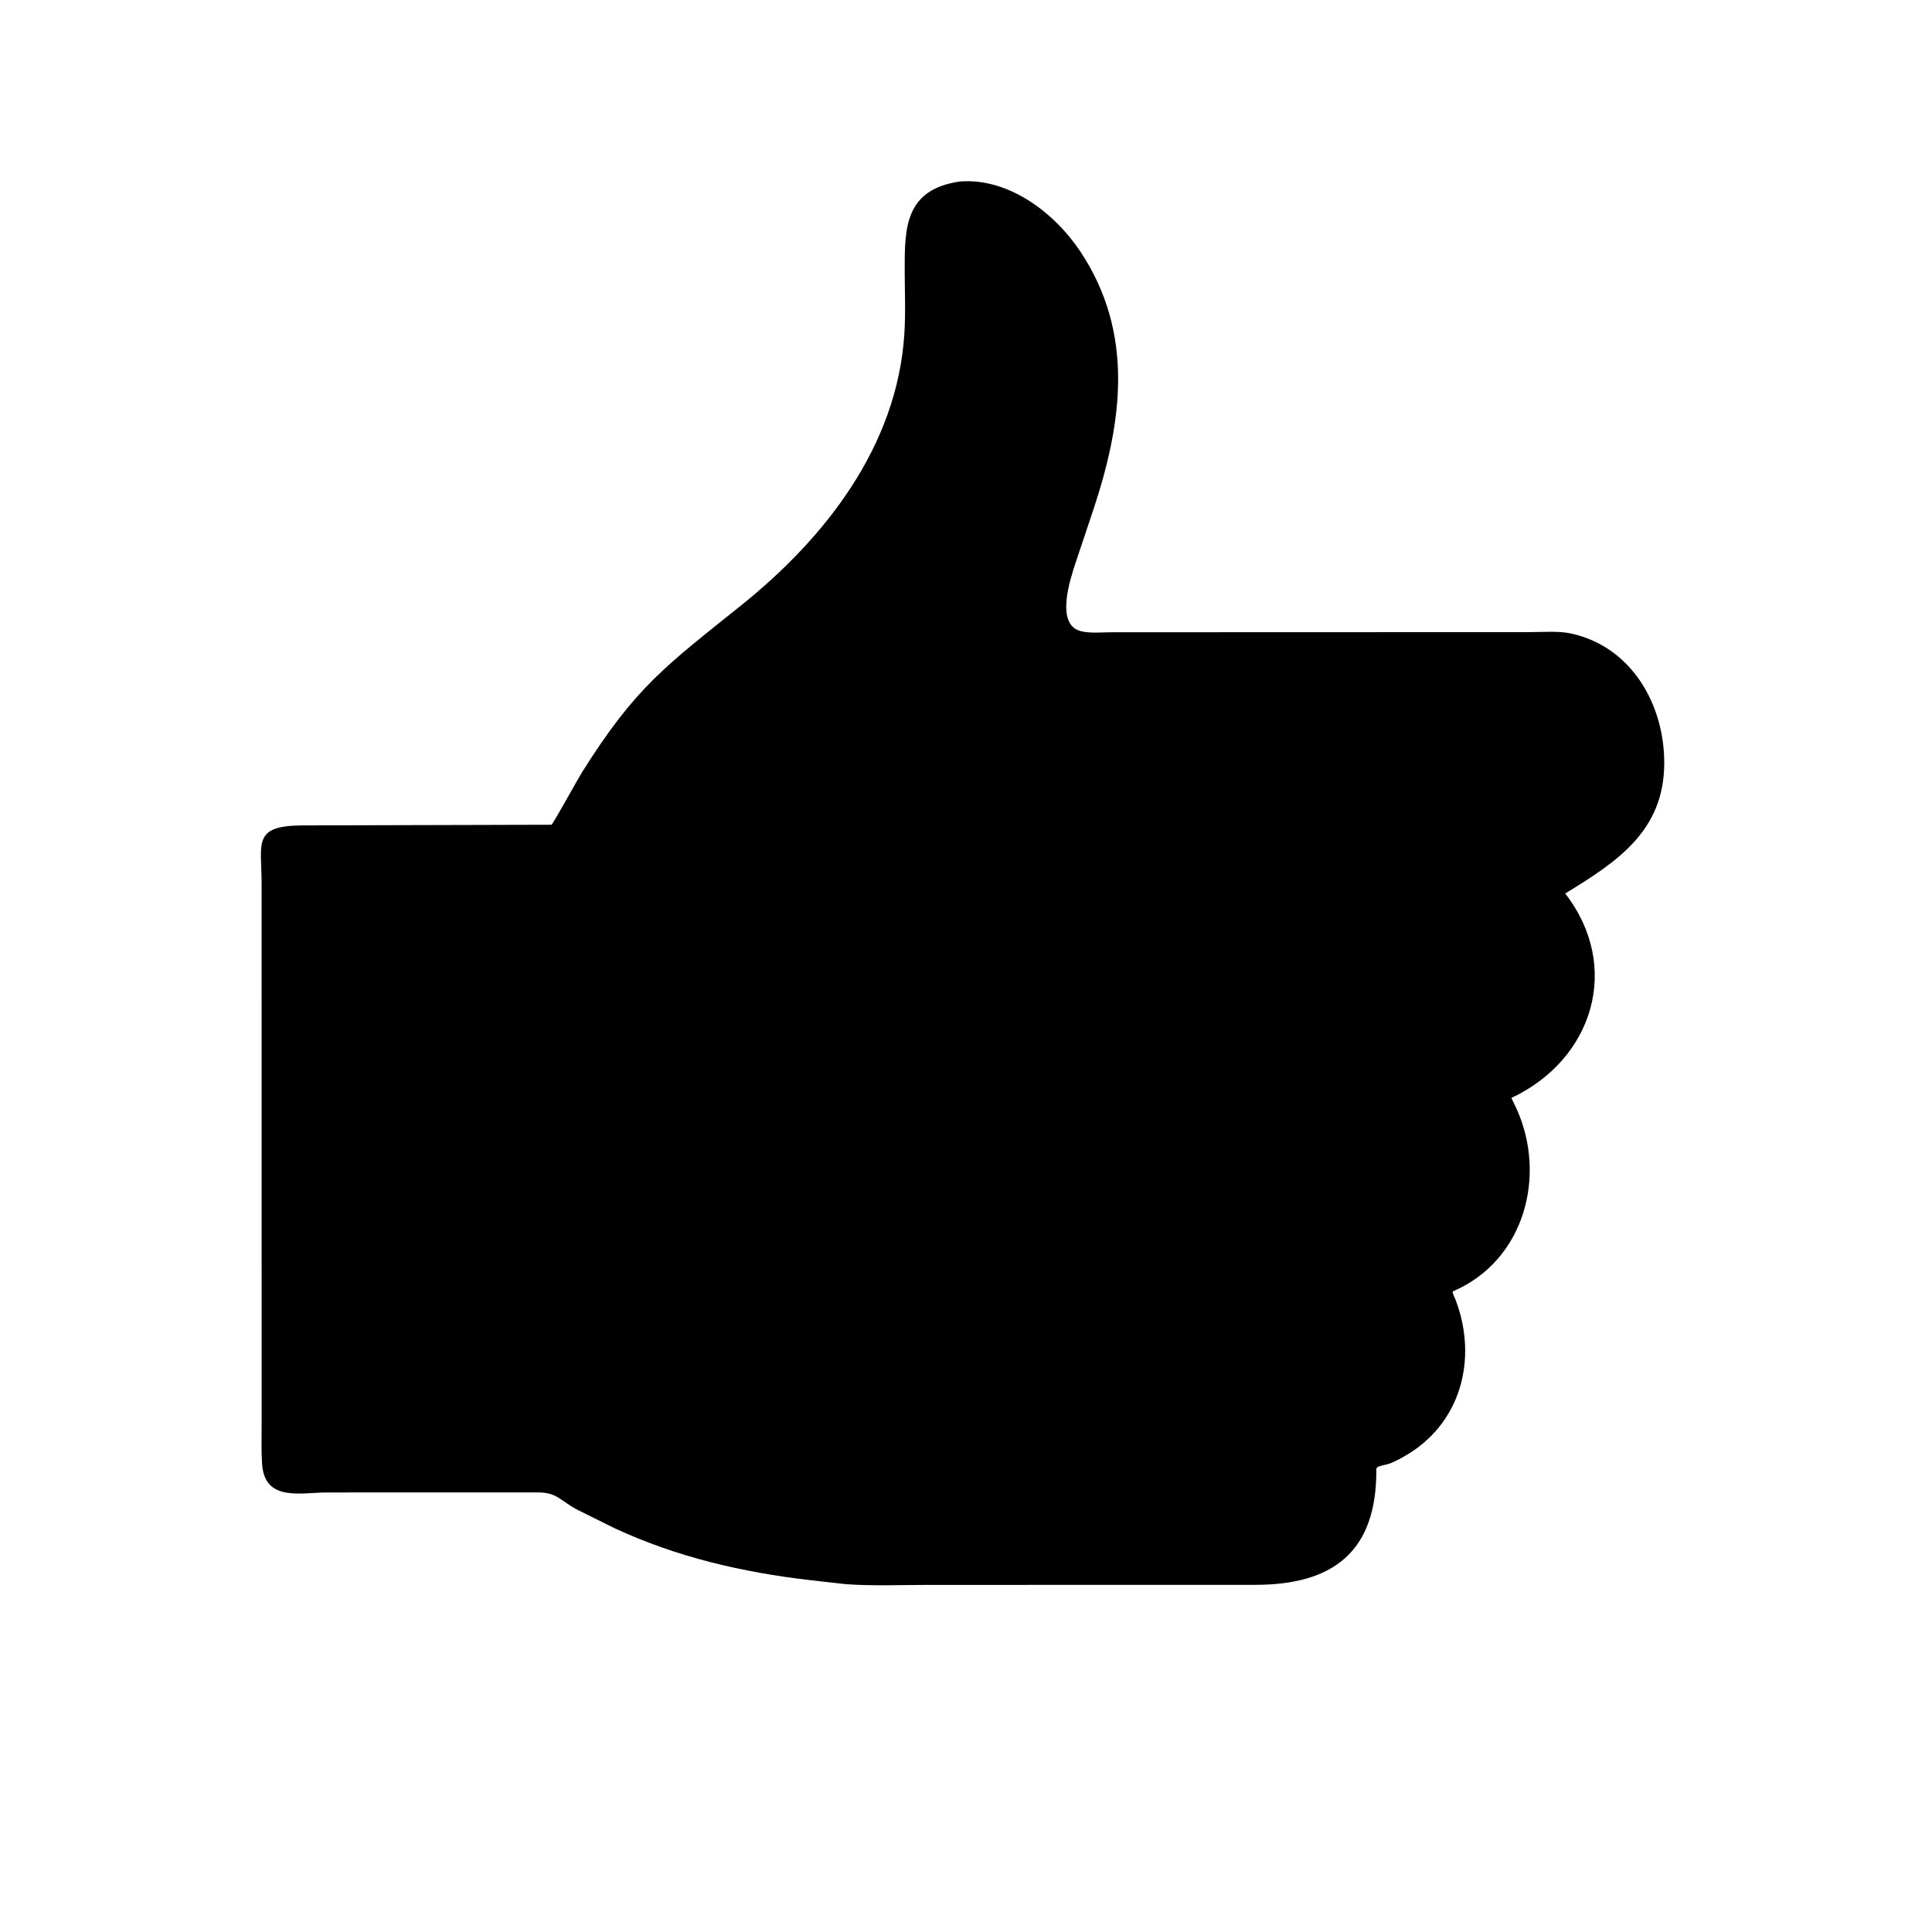 <svg version="1.1" xmlns="http://www.w3.org/2000/svg" style="display: block;" viewBox="0 0 2048 2048" width="640" height="640">
<path transform="translate(0,0)" fill="rgb(0,0,0)" d="M 1142.5 1680.04 L 984.304 1680.05 C 955.396 1680.05 925.661 1681.36 896.84 1679.3 L 859.037 1675.06 C 786.958 1666.72 716.987 1650.53 651 1619.75 L 611.996 1600.4 C 593.396 1590.5 590.747 1582.09 570.228 1582.03 L 346.637 1582.07 C 318.446 1582.12 280.462 1592.17 277.8 1551.7 C 276.875 1537.62 277.371 1523.22 277.359 1509.1 L 277.339 936.66 C 277.203 893.144 267.307 875.024 321.715 874.967 L 584.628 874.268 C 587.056 872.179 611.969 826.621 616.946 818.688 C 673.706 728.224 705.562 706.015 785.554 641.79 C 875.34 569.702 950.693 472.929 958.611 354.626 C 960.112 332.209 959.062 309.087 959.021 286.595 C 958.938 241.879 959.058 200.655 1017.82 192.359 C 1069.61 188.463 1118.42 225.978 1145.66 267.283 C 1202.49 353.459 1189.81 446.902 1159.53 538.722 L 1139.84 597.558 C 1134.85 612.928 1118.17 662.037 1145.68 669.05 C 1155.57 671.571 1168.53 670.23 1178.79 670.223 L 1621.45 670.081 C 1635.33 670.091 1651.96 668.605 1665.5 671.569 C 1729.75 685.63 1764.51 747.249 1764.17 809.476 C 1763.78 880.453 1715.23 912.996 1659.17 947.151 C 1719.24 1024.55 1689.04 1123.08 1602.13 1163.85 L 1607.35 1174.76 C 1639.89 1245.81 1616.17 1335.6 1541.38 1368.34 L 1539.86 1368.99 C 1539.84 1371.5 1542.03 1375.36 1542.96 1377.8 C 1567 1441.04 1548.39 1510.07 1488.39 1543.91 C 1482.79 1547.07 1476.29 1550.73 1470.04 1552.3 L 1467.26 1552.99 C 1464.56 1553.8 1458.93 1554.36 1458.96 1557.48 C 1459.66 1646.35 1411.51 1679.93 1330.79 1680 L 1142.5 1680.04 z"/>
</svg>